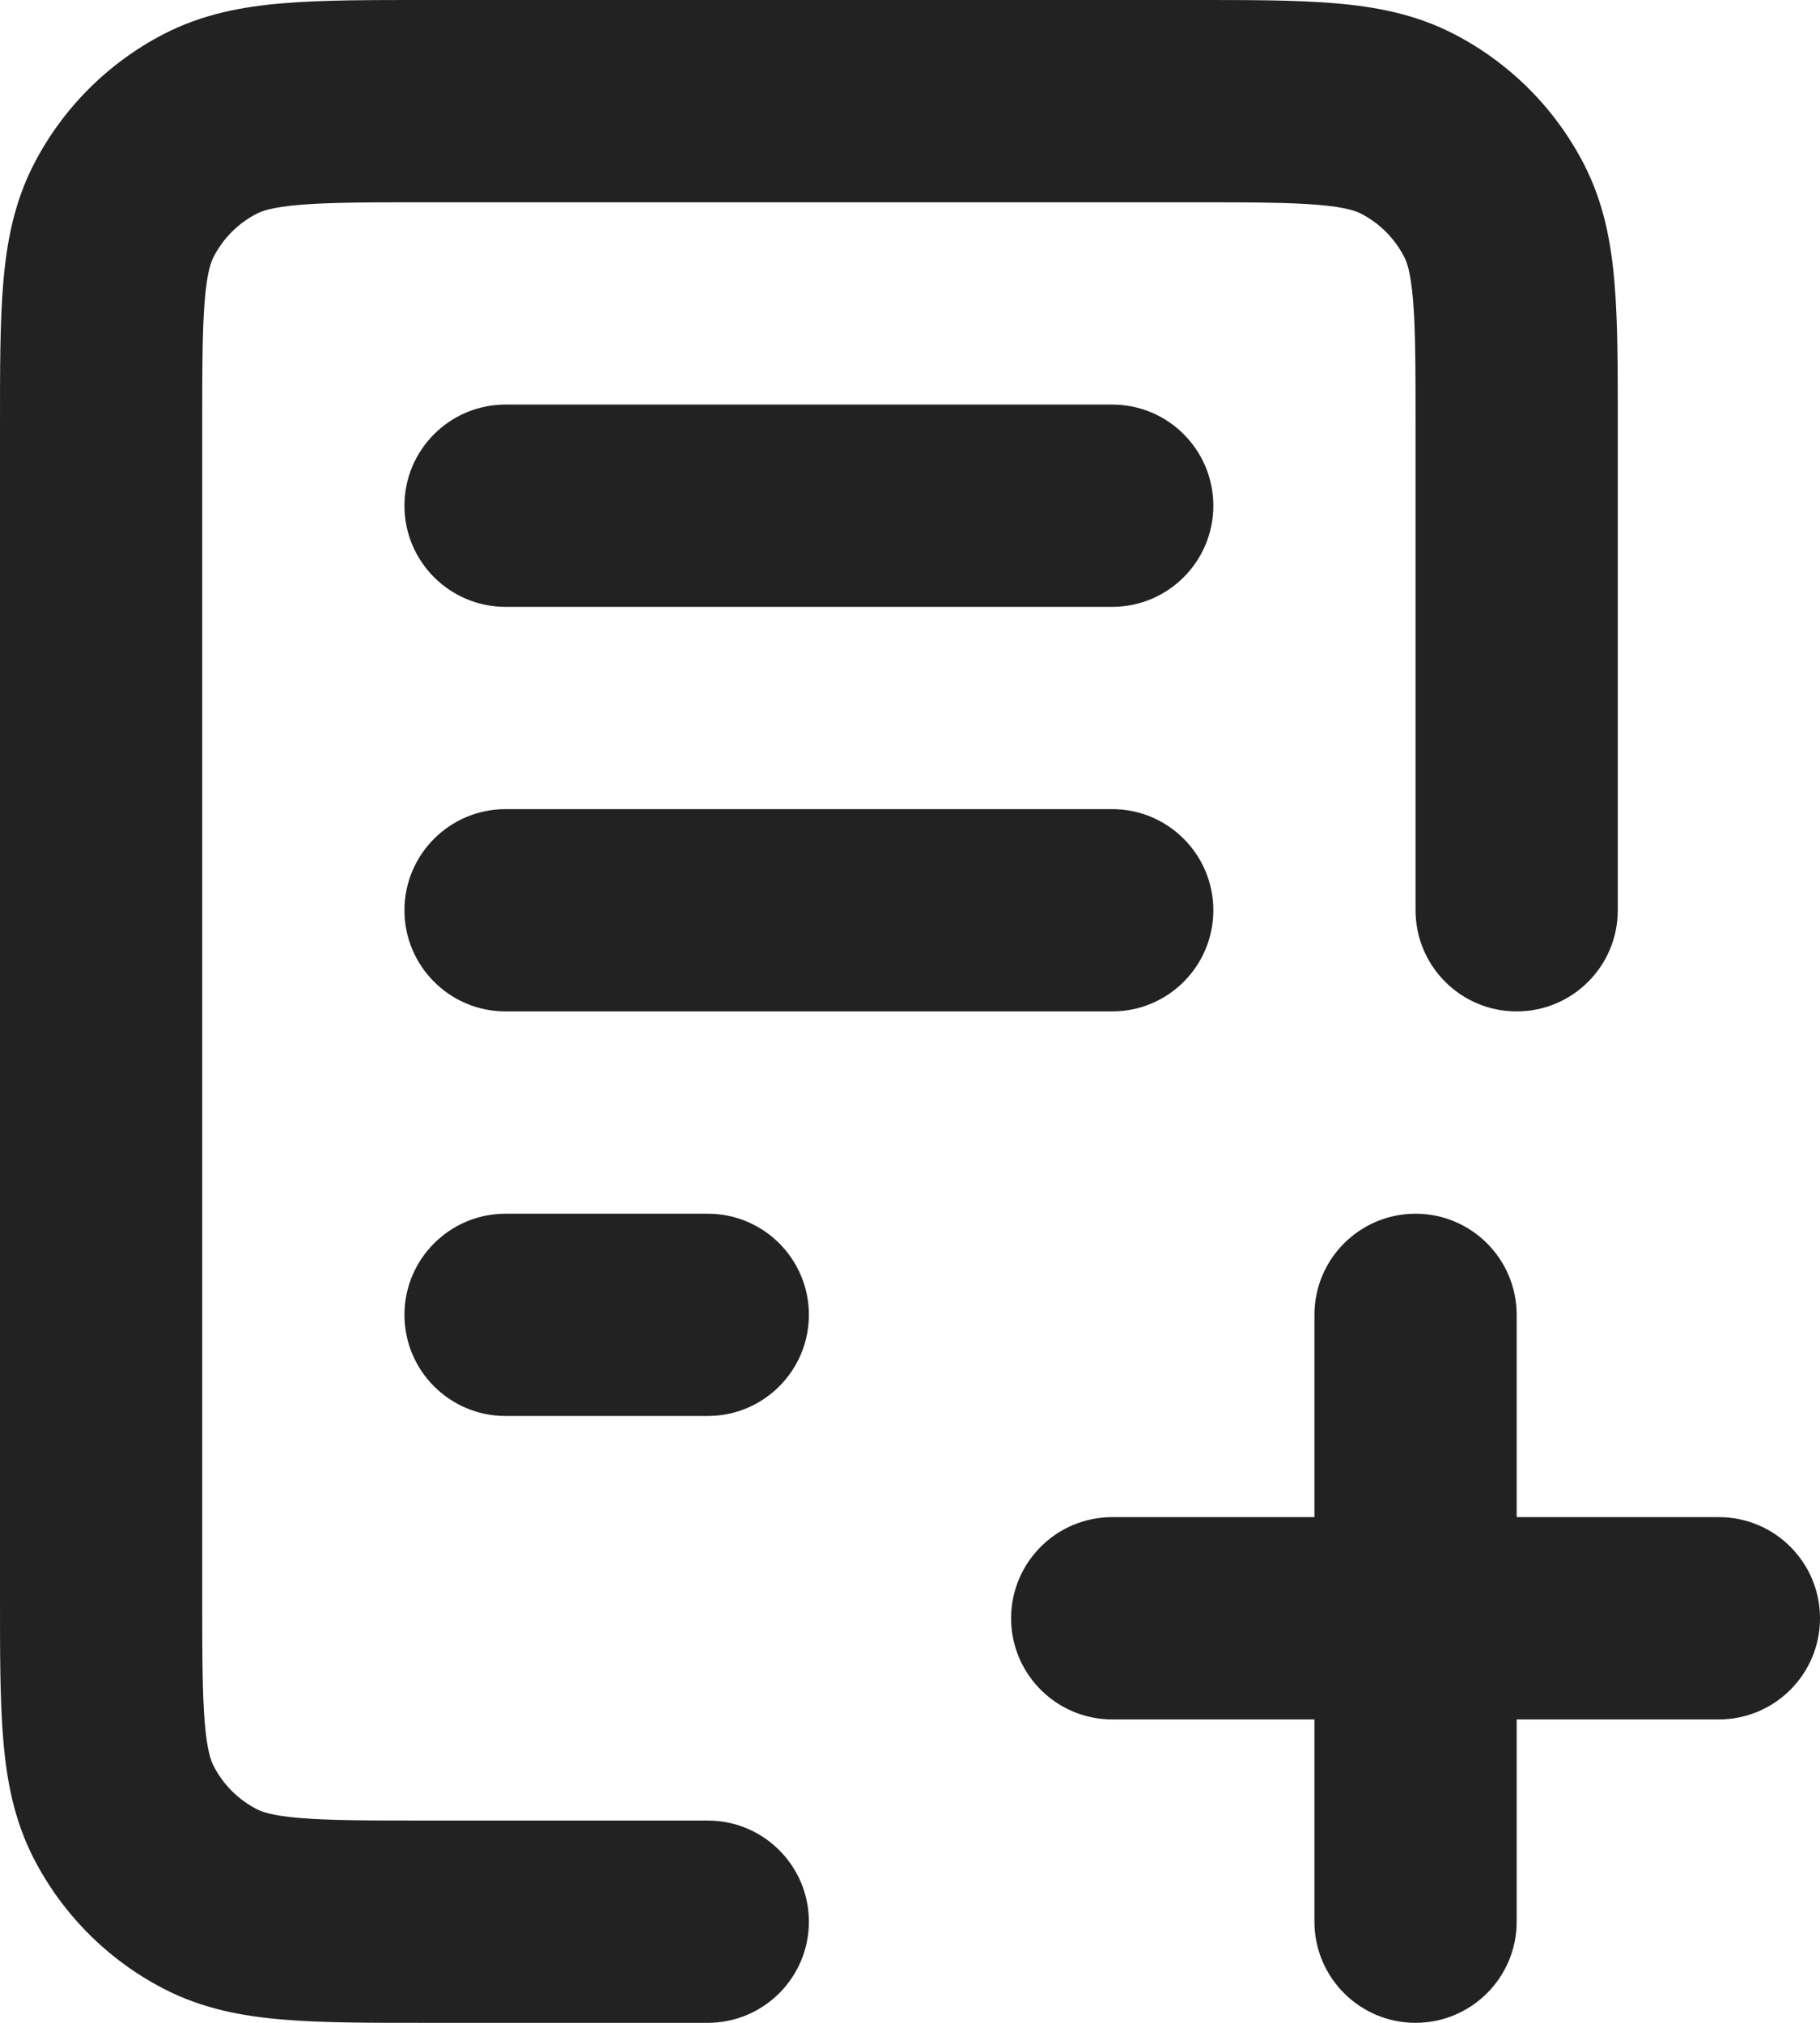 <?xml version="1.0" encoding="UTF-8"?> <svg xmlns="http://www.w3.org/2000/svg" width="18" height="20" viewBox="0 0 18 20" fill="none"><path d="M5 12C4.448 12 4 12.448 4 13C4 13.552 4.448 14 5 14V12ZM7 14C7.552 14 8 13.552 8 13C8 12.448 7.552 12 7 12V14ZM5 8C4.448 8 4 8.448 4 9C4 9.552 4.448 10 5 10V8ZM11 10C11.552 10 12 9.552 12 9C12 8.448 11.552 8 11 8V10ZM5 4C4.448 4 4 4.448 4 5C4 5.552 4.448 6 5 6V4ZM11 6C11.552 6 12 5.552 12 5C12 4.448 11.552 4 11 4V6ZM14 9C14 9.552 14.448 10 15 10C15.552 10 16 9.552 16 9H14ZM7 20C7.552 20 8 19.552 8 19C8 18.448 7.552 18 7 18V20ZM2.078 18.775L2.539 17.887H2.539L2.078 18.775ZM1.225 17.922L0.338 18.383L0.338 18.383L1.225 17.922ZM13.922 1.225L13.461 2.113L13.461 2.113L13.922 1.225ZM14.775 2.078L13.887 2.539V2.539L14.775 2.078ZM2.078 1.225L1.617 0.338L2.078 1.225ZM1.225 2.078L0.338 1.617L1.225 2.078ZM11 15C10.448 15 10 15.448 10 16C10 16.552 10.448 17 11 17V15ZM17 17C17.552 17 18 16.552 18 16C18 15.448 17.552 15 17 15V17ZM15 13C15 12.448 14.552 12 14 12C13.448 12 13 12.448 13 13H15ZM13 19C13 19.552 13.448 20 14 20C14.552 20 15 19.552 15 19H13ZM5 14H7V12H5V14ZM5 10H11V8H5V10ZM5 6H11V4H5V6ZM4.22 2H11.78V0H4.22V2ZM14 4.22V9H16V4.22H14ZM7 18H4.22V20H7V18ZM2 15.78V4.22H0V15.78H2ZM4.22 18C3.634 18 3.255 17.999 2.967 17.975C2.691 17.952 2.589 17.913 2.539 17.887L1.617 19.662C2 19.861 2.4 19.935 2.802 19.968C3.192 20.001 3.667 20 4.22 20V18ZM0 15.78C0 16.333 -0.001 16.808 0.032 17.198C0.065 17.6 0.139 18 0.338 18.383L2.113 17.461C2.087 17.411 2.048 17.309 2.025 17.033C2.001 16.745 2 16.366 2 15.78H0ZM2.539 17.887C2.356 17.793 2.207 17.644 2.113 17.461L0.338 18.383C0.622 18.931 1.069 19.378 1.617 19.662L2.539 17.887ZM11.78 2C12.366 2 12.745 2.001 13.033 2.025C13.309 2.048 13.411 2.087 13.461 2.113L14.383 0.338C14 0.139 13.6 0.065 13.198 0.032C12.808 -0.001 12.333 0 11.78 0V2ZM16 4.22C16 3.667 16.001 3.192 15.968 2.802C15.935 2.4 15.861 2 15.662 1.617L13.887 2.539C13.914 2.589 13.952 2.691 13.975 2.967C13.999 3.255 14 3.634 14 4.22H16ZM13.461 2.113C13.644 2.207 13.793 2.356 13.887 2.539L15.662 1.617C15.378 1.069 14.931 0.622 14.383 0.338L13.461 2.113ZM4.22 0C3.667 0 3.192 -0.001 2.802 0.032C2.4 0.065 2 0.139 1.617 0.338L2.539 2.113C2.589 2.087 2.691 2.048 2.967 2.025C3.255 2.001 3.634 2 4.22 2V0ZM2 4.22C2 3.634 2.001 3.255 2.025 2.967C2.048 2.691 2.087 2.589 2.113 2.539L0.338 1.617C0.139 2 0.065 2.4 0.032 2.802C-0.001 3.192 0 3.667 0 4.22H2ZM1.617 0.338C1.069 0.622 0.622 1.069 0.338 1.617L2.113 2.539C2.207 2.356 2.356 2.207 2.539 2.113L1.617 0.338ZM11 17H17V15H11V17ZM13 13L13 19H15L15 13H13Z" fill="#222222"></path></svg> 
